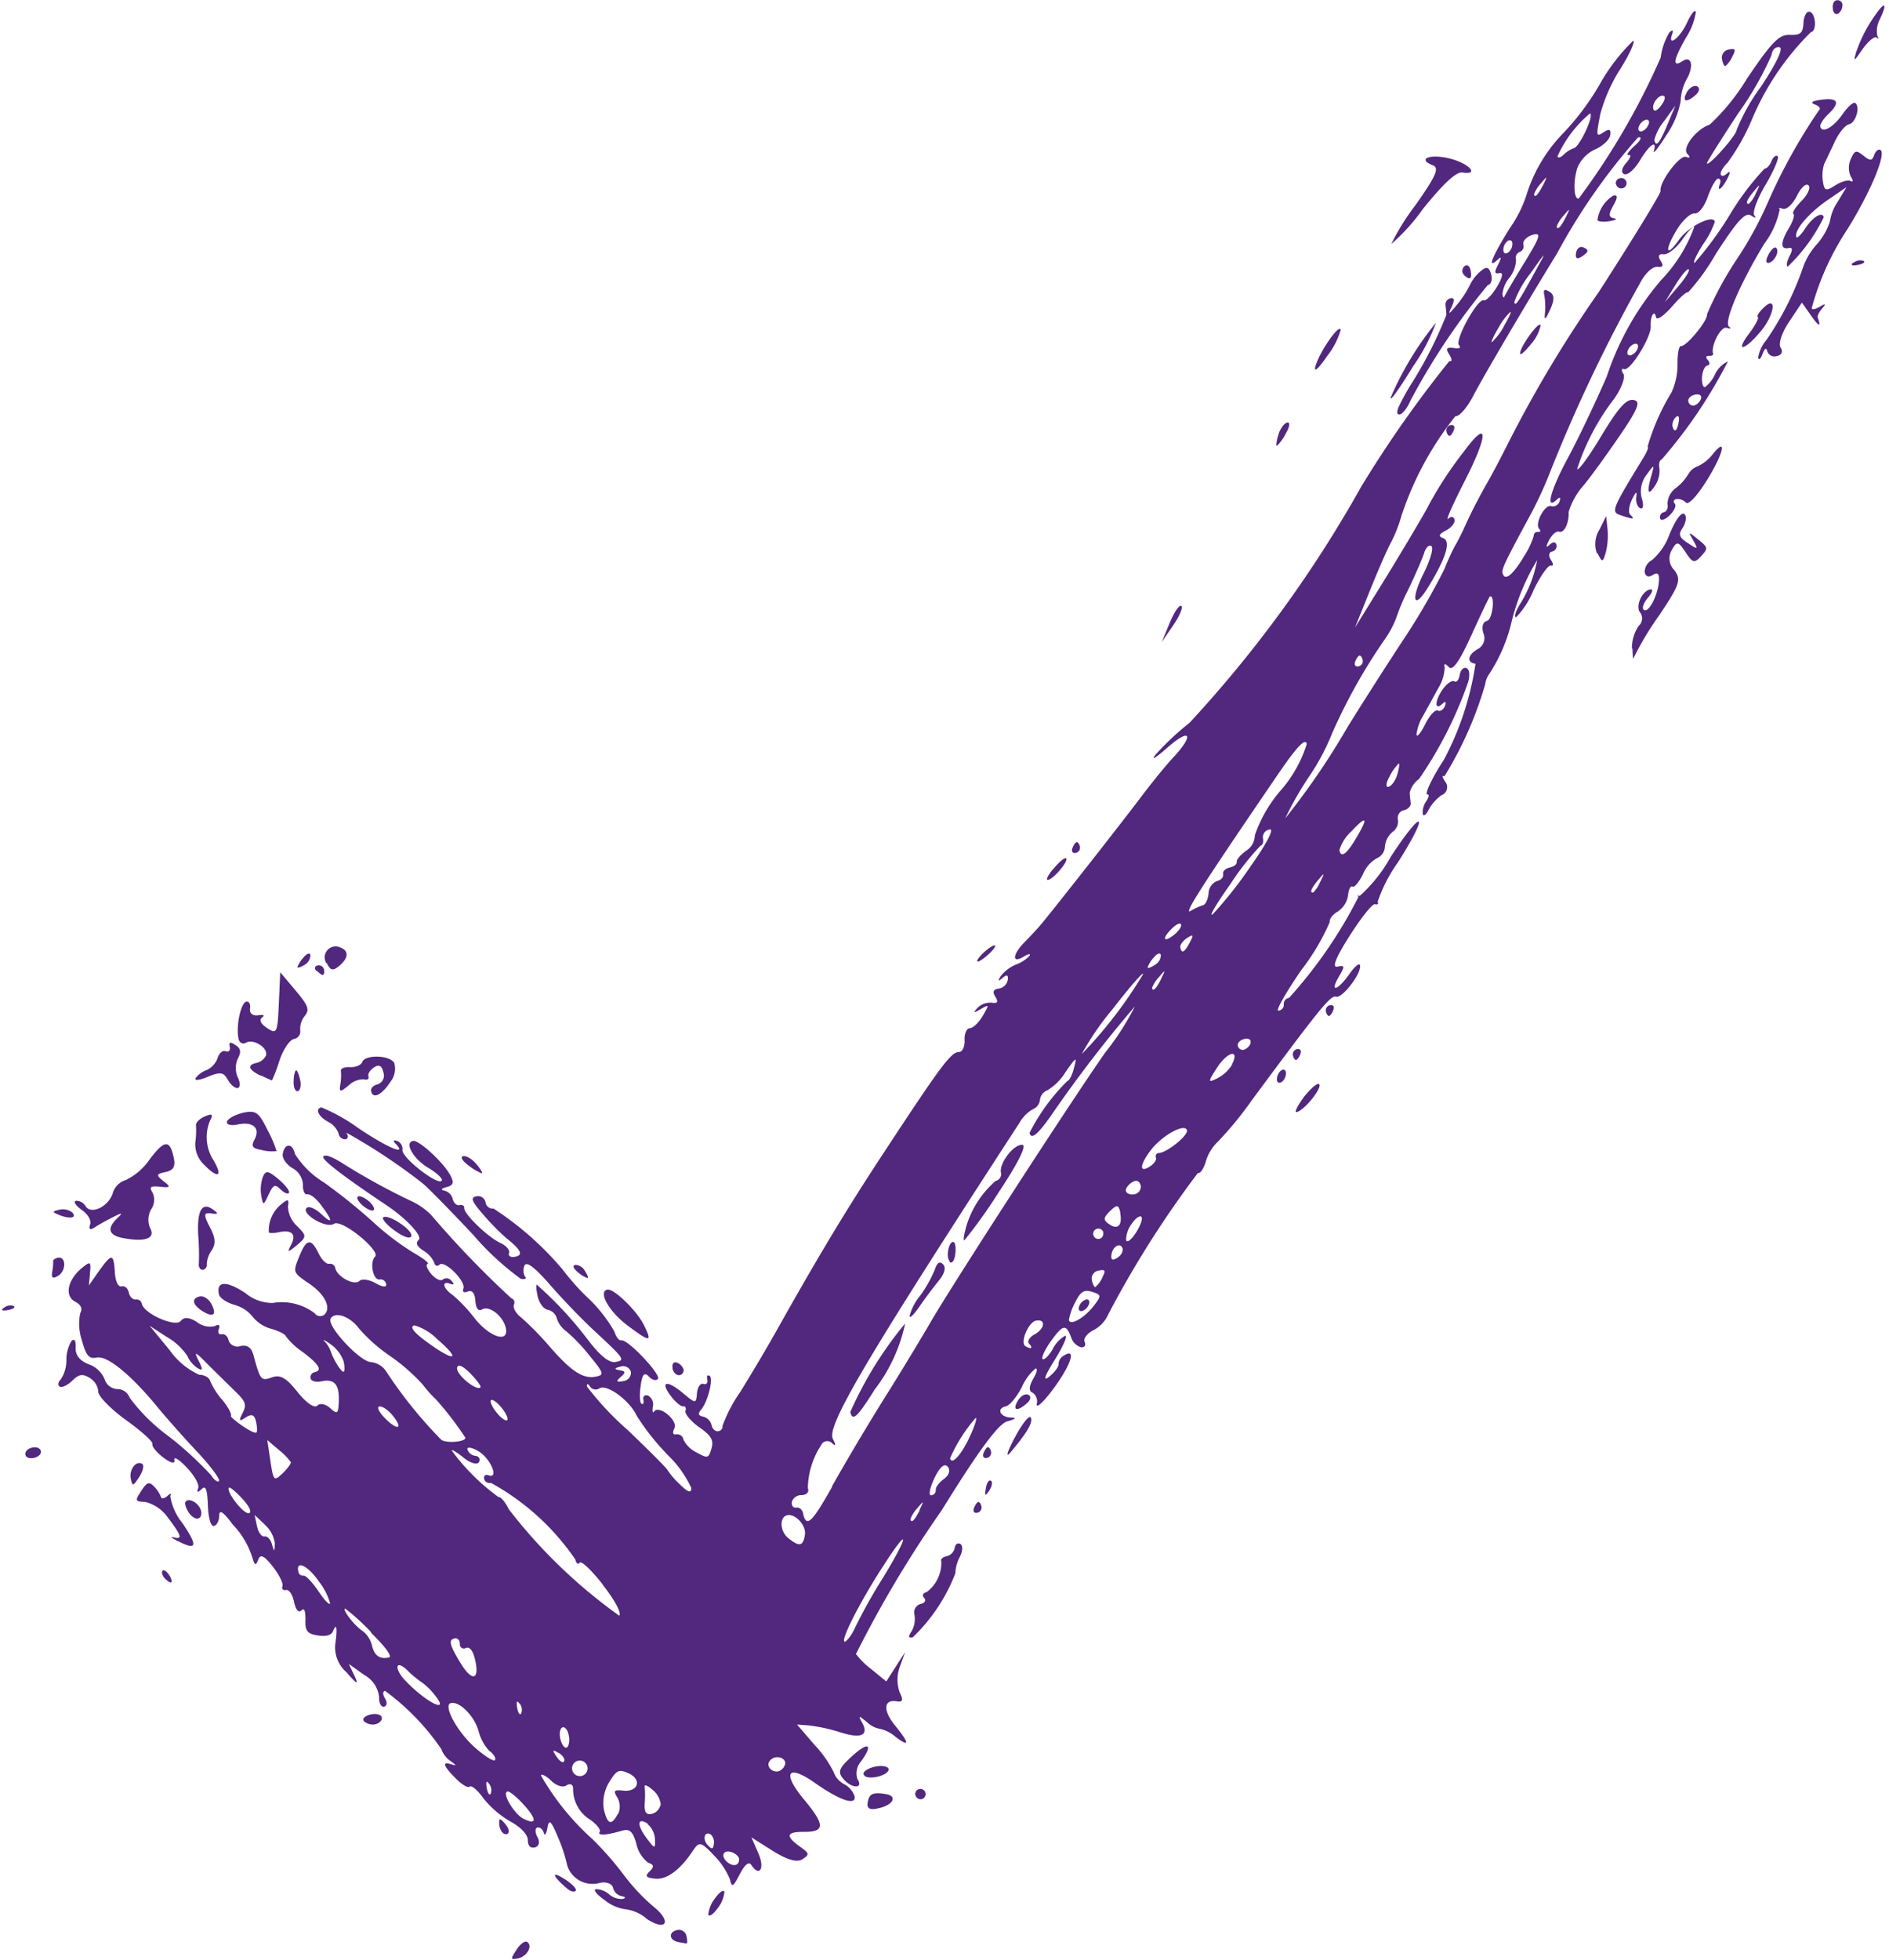 <svg xmlns="http://www.w3.org/2000/svg" xmlns:xlink="http://www.w3.org/1999/xlink" width="27.74" height="28.776" viewBox="0 0 27.74 28.776">
  <defs>
    <clipPath id="clip-path">
      <path id="Path_58" data-name="Path 58" d="M3.352,0h27.74V28.776H3.352Zm0,0" fill="#52277e"/>
    </clipPath>
  </defs>
  <g id="Check_Brush_1_" data-name="Check Brush (1)" transform="translate(-3.352)" clip-path="url(#clip-path)">
    <path id="Path_57" data-name="Path 57" d="M13.477,28.533c-.14-.025-.153-.149-.018-.177a.113.113,0,0,1,.135.088c.013.061.015.11,0,.109S13.532,28.543,13.477,28.533Zm-2.379.112c.055-.084.124-.135.155-.115.088.058,0,.213-.131.242C11.008,28.795,11.006,28.785,11.1,28.644Zm1.9-.465a.6.6,0,0,0-.3-.129.61.61,0,0,1-.3-.13c-.117-.082-.179-.156-.135-.165a.305.305,0,0,1,.194.075.279.279,0,0,0,.2.069c.052-.015.044-.03-.019-.042a.168.168,0,0,1-.123-.123c-.013-.059-.1-.091-.19-.072a.39.39,0,0,1-.481-.251,2.363,2.363,0,0,0-.142-.43c-.1-.237-.127-.258-.151-.123-.016.088-.04.12-.053.07s-.055-.085-.092-.078-.038.072,0,.142.025.137-.042.151-.1-.031-.1-.109-.1-.186-.247-.267a1.419,1.419,0,0,1-.406-.347c-.084-.117-.172-.193-.2-.17s-.115-.029-.2-.115c-.189-.189-.213-.257-.073-.213.083.026.081.017-.01-.048a.357.357,0,0,1-.133-.173,3.519,3.519,0,0,0-.828-.857c-.035.006-.035.056,0,.112s.03.11-.014.12-.077-.055-.073-.143a.421.421,0,0,0-.218-.322l-.226-.162.083.176c.064.137.038.126-.115-.051a.486.486,0,0,1-.168-.415c.035-.227.02-.325-.031-.194-.024.062-.1.085-.225.066-.154-.024-.188-.066-.181-.23,0-.131-.016-.179-.06-.138s-.084-.013-.108-.126-.075-.182-.118-.173-.067-.017-.052-.057-.05-.17-.143-.289c-.127-.16-.181-.186-.213-.1s-.05.087-.081-.014a1.238,1.238,0,0,0-.292-.5c-.141-.19-.2-.229-.2-.132,0,.075-.036.144-.078.152s-.08-.1-.088-.3c-.01-.246-.031-.3-.094-.24s-.07.044-.049-.014-.058-.188-.169-.306-.192-.167-.18-.11-.043.055-.161-.034c-.1-.076-.173-.164-.162-.2s-.164-.19-.39-.353-.408-.351-.405-.417a.257.257,0,0,0-.126-.2c-.106-.064-.156-.056-.258.043-.07.067-.152.105-.183.085s-.023-.068.017-.107a.509.509,0,0,0,.082-.285.524.524,0,0,1,.076-.279c.043-.04.065,0,.06.1s.05.188.194.244a.391.391,0,0,1,.231.218.205.205,0,0,0,.186.145.194.194,0,0,1,.182.127,2.681,2.681,0,0,0,.571.565,5.077,5.077,0,0,1,.628.576c.044.072.1.107.114.079s-.127-.22-.322-.427-.453-.5-.571-.642c-.39-.478-.746-.772-.9-.741-.117.025-.16-.026-.223-.258a.761.761,0,0,1-.023-.392c.037-.07.012-.125-.076-.171-.157-.083-.111-.318.1-.493.124-.1.135-.1.12.07l-.017.185.145-.206c.191-.267.219-.267.236.008.008.138.047.223.1.212s.093.033.106.094.057.1.1.1a.078.078,0,0,1,.091.062c.031.146.493.35.572.252.049-.062.126-.056.241.019a.307.307,0,0,0,.261.056c.054-.032.078-.015.057.042s0,.087.044.078.089.033.1.094a.137.137,0,0,0,.172.08c.1-.022.162.02.192.133.1.367.111.384.269.327.123-.044.208,0,.378.214.131.162.248.243.291.2s.125-.021.189.037c.106.095.119.085.126-.1.01-.248-.065-.334-.254-.294-.079.016-.151,0-.16-.044a.077.077,0,0,1,.059-.09c.12-.025.066-.115-.18-.3a1.021,1.021,0,0,1-.242-.227c-.006-.028-.1-.077-.216-.11a.522.522,0,0,1-.271-.176.515.515,0,0,0-.271-.176c-.113-.033-.214-.1-.225-.154-.042-.2.114-.2.389-.018a.621.621,0,0,0,.4.145.8.8,0,0,1,.616.15.1.1,0,0,0,.141.024c.109-.1.014-.3-.225-.461s-.232-.167-.148-.38c.108-.275.178-.292.287-.068.047.1.118.169.159.16a.079.079,0,0,1,.09.064c.026.127.278.261.354.188.038-.036.146-.02.24.034s.163.064.153.014a.083.083,0,0,0-.093-.07c-.1.02-.154-.255-.069-.336s-.489-.557-.605-.481-.49-.151-.4-.234c.031-.03.126.009.209.087.179.167.181.109,0-.13-.069-.094-.158-.164-.2-.156s-.067-.054-.064-.138a.294.294,0,0,0-.154-.246c-.088-.052-.153-.145-.143-.207.026-.163.145-.165.18,0a1.308,1.308,0,0,0,.427.418,8.355,8.355,0,0,1,.717.577,3.949,3.949,0,0,0,.59.45c.148.084.245.16.213.168s-.007.076.055.149.138.109.169.079a.094.094,0,0,1,.129.022c.044.047.035.062-.025.04-.126-.046-.1.073.036.162a2.248,2.248,0,0,1,.328.347c.225.282.509.368.456.138-.04-.173-.242-.331-.346-.27-.055.033-.093-.012-.1-.126s-.051-.162-.112-.136-.081,0-.064-.043c.039-.108-.276-.423-.352-.351-.031.03-.066.017-.075-.029a.394.394,0,0,0-.159-.176c-.1-.066-.12-.112-.068-.162s-.165-.3-.495-.519c-.618-.413-.936-.659-.909-.7s.133.007.255.08a9.722,9.722,0,0,0,1.018.563,1.01,1.01,0,0,1,.317.219,13.941,13.941,0,0,0,1.175,1.22c.035.007.052.049.035.094s.031.128.105.184a4.419,4.419,0,0,1,.421.43c.322.369.492.478.683.438.12-.025.111-.051-.1-.308a2.562,2.562,0,0,0-.343-.359.366.366,0,0,1-.136-.187.175.175,0,0,0-.133-.126c-.061-.01-.127-.1-.149-.2s-.026-.176-.01-.166a5.542,5.542,0,0,1,.751.81c.172.227.31.339.4.323.15-.028.142-.04-.323-.472-.169-.156-.457-.455-.64-.666-.227-.26-.346-.347-.372-.274a.177.177,0,0,0,.01.159c.026.028,0,.043-.061.033a4.035,4.035,0,0,1-.7-.646c-.325-.346-.656-.683-.735-.75a8.554,8.554,0,0,0-1.133-.753c.038.046.034.09-.01.1a.1.1,0,0,1-.1-.086.318.318,0,0,0-.152-.171c-.141-.074-.2-.191-.1-.212a2.658,2.658,0,0,1,.55.31c.451.3.712.4.54.224-.043-.045-.034-.061.022-.041a.125.125,0,0,1,.078.132c-.017.108.524.531.577.45.018-.028-.072-.113-.2-.189-.219-.132-.352-.367-.222-.394.082-.017.431.3.539.489.068.12.058.162-.046.189-.078.02-.091.041-.033.052a.167.167,0,0,1,.123.122c.013.058.056.1.1.09s.072.012.069.044c-.007.085.352.431.533.513.084.038.141.105.125.148s.026.067.092.053c.123-.026.085-.1-.141-.281a3.466,3.466,0,0,1-.329-.337c-.173-.2-.193-.25-.1-.269a.113.113,0,0,1,.133.088.106.106,0,0,0,.117.092,4.588,4.588,0,0,1,1.024.906,3.32,3.32,0,0,0,.362.405,2.129,2.129,0,0,1,.392.5c.022.075.066.131.1.124.093-.02.582.5.537.564-.023.034-.081.021-.13-.03-.069-.072-.1-.043-.124.136-.019.126-.014.243.012.26s.038-.01.028-.06.021-.076.07-.059a.148.148,0,0,1,.069.162c-.011.072,0,.1.017.073.069-.106.354.127.3.243-.034.072-.023.1.032.09a.092.092,0,0,1,.1.077.418.418,0,0,0,.194.19c.164.09.176.086.218-.058.035-.12,0-.189-.182-.314-.124-.088-.214-.2-.2-.239s0-.073-.032-.066-.116-.063-.185-.155c-.162-.216-.054-.237.186-.035.182.152.188.151.2-.005.009-.09.052-.15.094-.135s.069-.013.058-.063,0-.075.033-.056c.061.04-.026.383-.126.5-.049.056-.04.084.032.1a.168.168,0,0,1,.123.123c.013.058.056.1.1.09a.07.07,0,0,0,.061-.078,2.184,2.184,0,0,1,.262-.5c.151-.243.386-.638.521-.879.628-1.119,1.047-1.815,1.6-2.653.816-1.243.975-1.457,1.086-1.455.053,0,.091-.078.086-.173s.029-.176.076-.177.132-.081.189-.179c.1-.172.1-.175-.031-.1-.1.059-.113.055-.045-.019a.267.267,0,0,1,.21-.077c.085.014.1-.011.053-.086s-.028-.111.05-.121a.158.158,0,0,0,.132-.126c.01-.076-.014-.085-.076-.031s-.074.053-.029-.023a.55.55,0,0,1,.226-.173.519.519,0,0,0,.2-.13c.019-.033-.019-.028-.085.013-.18.111-.17-.03.017-.218.09-.091.211-.222.268-.293.37-.457,1.132-1.431,1.4-1.784.173-.231.4-.512.506-.624.317-.34.258-.447-.083-.148-.187.164-.252.2-.163.091a4.051,4.051,0,0,1,.488-.455,18.137,18.137,0,0,0,2.525-3.473,17.07,17.07,0,0,1,1.292-1.839c.04.015.04-.026,0-.091-.059-.091-.045-.113.062-.1.081.013.114,0,.079-.04-.068-.072.273-.692.364-.66.033.012.12-.077.194-.2s.1-.212.037-.2c-.076.016-.08-.01-.02-.126.051-.1.049-.123-.006-.072-.16.149-.095-.022.175-.458a1.84,1.84,0,0,0,.261-.536,2.259,2.259,0,0,1,.53-.866,3.774,3.774,0,0,0,.524-.7,2.813,2.813,0,0,1,.5-.654c.028.019-.058.206-.19.415a2.446,2.446,0,0,0-.294.66c-.065.343-.065.344.061.262.071-.046.1-.03.084.053-.011.066-.112.16-.224.208a.515.515,0,0,0-.261.277c-.062.207-.049.459.022.444A10.541,10.541,0,0,0,27.9.87.959.959,0,0,1,28.028.5c.048-.044.062-.035.041.025-.073.2.115.056.219-.17.06-.13.118-.2.129-.154a.97.97,0,0,1-.148.38c-.186.329-.2.439-.046.339.134-.087.168.081.055.273a.716.716,0,0,0-.084.316,1.3,1.3,0,0,1-.211.5c-.117.185-.2.289-.183.232.051-.175-.066-.094-.209.145-.074.124-.175.212-.224.195s-.047-.081.024-.162.079-.125.038-.12,0-.055.088-.134.118-.137.051-.124a9.03,9.03,0,0,0-1.193,1.709c-.412.667-1.08,1.8-1.226,2.083-.091.175-.209.311-.263.3A4.689,4.689,0,0,0,24.092,7.6a2.053,2.053,0,0,1-.15.383c-.05.087-.189.405-.31.706l-.221.548.413-.668c.227-.368.513-.847.636-1.065a5.447,5.447,0,0,1,.55-.851c.362-.493.367-.262.009.439-.174.341-.283.588-.24.548s.084-.034.094.013-.048.118-.128.159c-.1.052-.116.084-.041.111.119.043.051.275-.206.7-.219.367-.281.224-.079-.182.1-.2.148-.373.114-.4s-.082.023-.106.1-.128.317-.231.533a3.064,3.064,0,0,0-.18.423,1.434,1.434,0,0,1-.152.29,8.256,8.256,0,0,0-.788,1.4,3.307,3.307,0,0,1-.348.65,4.809,4.809,0,0,0-.341.6A10.93,10.93,0,0,0,23.3,10.7c.163-.265.522-.829.8-1.253a10.063,10.063,0,0,0,.624-1.069,3.461,3.461,0,0,1,.156-.343c.019-.025.1-.182.174-.347s.209-.42.293-.566.217-.4.3-.566a18.2,18.2,0,0,1,1.344-2.245c.506-.786.915-1.453.908-1.484-.026-.121.281-.534.372-.5.062.022.069.006.02-.045-.082-.085.134-.367.329-.428a3.178,3.178,0,0,0,.55-.68c.364-.537.469-.644.626-.638s.191-.028.2-.159c0-.092.037-.173.073-.18.1-.022.139.281.036.3a3.945,3.945,0,0,0-.873,1.3,3.181,3.181,0,0,1-.35.616c-.063.061-.109.138-.1.171s.049.026.094-.014.056-.028.005.072c-.082.159-.159.213-.11.077.017-.046,0-.078-.032-.071s-.1.129-.149.269-.133.249-.19.24-.171.093-.255.227c-.193.311-.173.442.025.159.133-.191.5-.376.526-.264a1.289,1.289,0,0,1-.172.329c-.1.157-.156.281-.125.274a5.111,5.111,0,0,0,.513-.7,3.99,3.99,0,0,1,.514-.683c.032,0,.076-.046.1-.107s.063-.094.091-.076-.05.206-.175.417-.2.415-.166.454.013.041-.05,0c-.085-.051-.2.077-.513.559a3.248,3.248,0,0,1-.414.574c-.006-.028-.109.063-.229.2s-.227.213-.237.162c-.026-.123-.088-.017-.079.135s-.3.658-.392.626c-.038-.014-.043.017-.01.068s-.028.216-.136.368a3.41,3.41,0,0,0-.542,1.027c.01.043.167-.171.351-.477.248-.413.37-.551.474-.534s.088.1-.174.486c-.173.255-.42.6-.549.759a1.061,1.061,0,0,0-.228.4c.009.161-.066.316-.141.289-.038-.014-.1.041-.144.121-.052.1-.049.123.006.071s.088-.04.1,0a.083.083,0,0,1-.066.1c-.046.01-.052.065-.014.123s.038.095,0,.082-.151.147-.254.357a1.268,1.268,0,0,1-.255.4c-.037.009-.016-.073.049-.182a1.83,1.83,0,0,0,.257-.655,3.255,3.255,0,0,0-.374.9,2.4,2.4,0,0,1-.325.765.338.338,0,0,0-.064.158,5.427,5.427,0,0,1-.6,1.353c-.036-.023-.031.011.011.075a.126.126,0,0,1-.051.2.632.632,0,0,0-.192.216c-.037.075-.074.1-.085.058a.29.29,0,0,1,.051-.185c.039-.06.048-.1.019-.1-.054.011.073-.256.239-.506a4.367,4.367,0,0,0,.466-1.413c-.133-.015-.117-.13.03-.213a.182.182,0,0,0,.086-.234c-.03-.094-.008-.167.054-.182.079-.018.122-.376.043-.36-.009,0-.13.255-.27.563-.177.391-.278.535-.334.477s-.076-.061-.062.01a.615.615,0,0,1-.09.291l-.224.408a.68.68,0,0,0-.1.284c.008.04.066-.03.128-.156s.145-.218.185-.2.088-.019.107-.073.007-.072-.039-.027c-.119.113-.114-.049.007-.215.06-.084.136-.135.168-.114s.067-.022.079-.094.055-.119.1-.1.052.106.023.207a5.95,5.95,0,0,1-.721,1.421.344.344,0,0,0-.136.2c0,.045.011.116.014.158s-.043.087-.1.1a.115.115,0,0,0-.088.137.184.184,0,0,1-.076.179.325.325,0,0,0-.115.215.193.193,0,0,1-.116.173.475.475,0,0,0-.206.235c-.058.117-.127.2-.154.182s-.056.04-.065.129a.345.345,0,0,1-.151.237c-.074.042-.127.112-.118.155a3.273,3.273,0,0,1-.414.7c-.237.343-.389.614-.338.6a.086.086,0,0,0,.077-.093.088.088,0,0,1,.077-.094,6.752,6.752,0,0,0,1.021-1.485c-.024-.022-.017-.026.016-.011a2.173,2.173,0,0,0,.459-.579c.481-.732.574-.659.106.082a2.22,2.22,0,0,0-.3.581c.014.032,0,.048-.038.036s-.2.194-.371.46q-.307.482-.183.457c.112-.023.114-.009.02.151-.138.238-.013.2.16-.047.076-.109.145-.164.153-.123.025.117-.264.492-.354.46-.075-.028-.245.182-1.234,1.519a5.3,5.3,0,0,1-.5.61.645.645,0,0,0-.175.286c-.031.108-.084.186-.118.173a14.882,14.882,0,0,0-1.313,2.069.487.487,0,0,1-.221.239c-.093.046-.151.123-.129.172s0,.084-.054.078a.217.217,0,0,1-.142-.139c-.076-.206-.12-.2-.3.05-.091.129-.145.247-.12.263s.091-.051.148-.148a.455.455,0,0,1,.181-.194c.043-.009-.025.149-.151.351-.154.247-.18.328-.08.247.082-.067.142-.15.135-.185a.146.146,0,0,1,.077-.122c.188-.122.111.127-.148.48-.148.2-.26.305-.249.23a.155.155,0,0,0-.065-.168c-.054-.019-.049-.094.012-.2s.068-.16.032-.151a.759.759,0,0,0-.2.275c-.074.142-.179.267-.232.278-.142.03-.089.157.07.165.092,0,.076.022-.048.055s-.388.374-.965,1.306a16.865,16.865,0,0,0-1.259,2.11,1.115,1.115,0,0,0,.227.224l.218.179.138-.215.138-.215-.079.22a.553.553,0,0,0,0,.371c.057.114.046.146-.047.13-.19-.03-.2.135-.024.352.216.265.22.329.011.171a.516.516,0,0,0-.23-.118.373.373,0,0,1-.192-.1c-.124-.1-.13-.1-.068.012.1.184-.019.236-.323.138a2.594,2.594,0,0,0-.456-.1l-.179-.014.258.3a1.633,1.633,0,0,1,.281.4.32.32,0,0,0,.153.176.317.317,0,0,1,.153.174c.031.148-.215.067-.593-.2-.4-.278-.474-.136-.139.263.3.363.3.466-.016.463-.255,0-.27.06-.052.218.139.1.141.114.034.184-.078.05-.219.011-.432-.121l-.316-.2.1.23c.1.224.02.359-.1.177-.038-.057-.095-.013-.171.133-.1.191-.117.2-.144.078a1.078,1.078,0,0,0-.238-.356c-.188-.2-.215-.2-.3-.076-.188.287-.388.438-.56.42-.136-.014-.154-.036-.084-.105s.067-.1-.019-.129a.471.471,0,0,1-.174-.277c-.052-.185-.1-.226-.213-.192-.236.068-.362.074-.325.016.019-.03-.044-.111-.141-.179a.526.526,0,0,1-.25-.458c0-.062-.047-.08-.1-.044s-.151,0-.219-.067-.138-.108-.154-.081a3.753,3.753,0,0,0,.76.938,4.852,4.852,0,0,1,.458.524,2.866,2.866,0,0,0,.47.493C13.385,28.255,13.275,28.376,12.993,28.18Zm1.371-.864c-.019-.088-.183-.151-.225-.086s.082.189.169.171A.072.072,0,0,0,14.364,27.316Zm-.417-.361c-.091-.06-.129.067-.046.155.063.066.08.062.09-.019a.155.155,0,0,0-.043-.135Zm-.925-.159c-.154-.1-.166.013-.022.207.124.166.133.167.126.018A.314.314,0,0,0,13.022,26.8Zm-.435-.147a.264.264,0,0,0-.014-.239c-.063-.1-.046-.115.087-.1.223.022.279-.165.076-.256-.14-.063-.175-.046-.286.138a.588.588,0,0,0-.073.4C12.437,26.811,12.493,26.826,12.587,26.649Zm.624-.125a.313.313,0,0,0-.117-.223c-.073-.066-.126-.088-.119-.049a1.392,1.392,0,0,1,0,.247c-.007.126.023.169.1.153A.174.174,0,0,0,13.211,26.524ZM11.2,26.511c-.1-.109-.206-.195-.234-.189-.088.019.092.325.233.4C11.4,26.821,11.4,26.733,11.2,26.511Zm3.839-.576c.036-.1-.122-.159-.208-.078s.01.191.114.169A.151.151,0,0,0,15.038,25.934Zm-4.344.275c-.037-.054-.05-.033-.035.055s.04.119.06.089A.154.154,0,0,0,10.695,26.209Zm1.444-.251a.114.114,0,1,0-.088.135A.113.113,0,0,0,12.139,25.958Zm-.421-.2c-.089-.057-.1-.047-.033.05.043.067.094.1.112.072S11.78,25.795,11.719,25.755Zm-1.012-.024a.671.671,0,0,1-.165-.3c-.061-.218-.277-.438-.405-.411s.1.438.365.665c.138.119.265.2.281.171S10.765,25.777,10.707,25.731Zm1.162-.219c-.011-.084-.052-.144-.09-.136s-.056.082-.038.163.058.143.09.136S11.88,25.595,11.869,25.512Zm-.726-.482c-.036-.055-.05-.033-.035.054s.04.119.06.089A.152.152,0,0,0,11.143,25.029Zm4.93-1.122a7.967,7.967,0,0,1,.4-.715c.392-.639.408-.8.021-.2-.358.549-.659,1.145-.57,1.126C15.963,24.1,16.03,24.012,16.074,23.907ZM9.892,24.9a.913.913,0,0,0-.18-.176,1.489,1.489,0,0,1-.221-.184c-.172-.164-.194-.019-.023.158C9.783,25.026,10.135,25.194,9.892,24.9Zm.6-.5c-.029-.139-.081-.209-.136-.185a.06.06,0,0,1-.09-.059c0-.053-.034-.09-.075-.081-.095.02-.079.091.083.359S10.555,24.7,10.494,24.406Zm1.871-1.117c-.163-.21-.316-.353-.338-.32s-.05.013-.063-.046a3.587,3.587,0,0,0-1.24-1.125.081.081,0,0,1-.1-.062c-.009-.043.021-.066.067-.049.157.056.025-.252-.152-.355-.1-.057-.17-.067-.16-.024a.141.141,0,0,0,.117.093c.055.008.078.049.052.092s-.126.016-.227-.066-.175-.126-.17-.1a3.126,3.126,0,0,0,.684.679c.033-.007.1.074.153.181a7.685,7.685,0,0,0,1.621,1.561C12.642,23.7,12.536,23.506,12.365,23.289Zm-3.4.7a3.369,3.369,0,0,0-.381-.346c-.049.01.132.246.246.322a.385.385,0,0,1,.145.209c.033.156.112.216.248.188C9.282,24.351,9.187,24.213,8.962,23.992Zm6.37-1.431c.022-.134-.138-.31-.259-.285s-.108.244.019.339C15.251,22.733,15.306,22.721,15.332,22.561Zm1.684-.365c.068-.138.064-.139-.034-.022a.482.482,0,0,0-.1.158C16.893,22.392,16.945,22.341,17.016,22.2Zm-1.284-.347c.154-.277.5-.865.778-1.308s.572-.933.662-1.09c.331-.57,2.049-3.223,2.57-3.967a3.873,3.873,0,0,0,.436-.678,19.028,19.028,0,0,0-1.187,1.539c-.228.335-.337.431-.36.317a2.929,2.929,0,0,1,.554-.759c.03-.006.076-.094.1-.2.045-.165.031-.157-.124.065a.807.807,0,0,1-.266.269.173.173,0,0,0-.111.139.167.167,0,0,1-.1.138.523.523,0,0,0-.2.2c-2.266,3.485-2.838,4.454-2.741,4.642.046.088.043.114-.007.067a.1.1,0,0,0-.144-.008,1.194,1.194,0,0,0-.217.666c.023.054-.014.094-.091.1a.144.144,0,0,0-.144.1c-.007.055.023.092.067.083s.091.033.1.094C15.355,22.455,15.441,22.369,15.732,21.85Zm.272-1.1a5.571,5.571,0,0,1,.8-1.288,2.408,2.408,0,0,1-.448.971C16.1,20.834,16.033,20.891,16,20.753Zm.867-1.405a.768.768,0,0,1,.152-.289,1.884,1.884,0,0,0,.216-.383c.035-.106.073-.13.123-.078s.012.147-.066.242-.2.257-.275.367S16.878,19.38,16.871,19.348Zm.586-.8c-.064-.066,0-.323.065-.273.022.015.029.1.017.183S17.49,18.582,17.457,18.547Zm.235-.476a1.432,1.432,0,0,1,.441-.7.1.1,0,0,0,.078-.12c-.029-.14.191-.424.317-.409.064.008-.072.279-.353.7a7.292,7.292,0,0,1-.5.7C17.658,18.242,17.664,18.167,17.692,18.071Zm-.437,3.835c-.007-.034.046-.107.119-.16s.1-.127.055-.179-.111-.008-.2.177c-.065.142-.084.251-.041.242A.073.073,0,0,0,17.255,21.906ZM8.194,23.237c-.159-.23-.339-.316-.3-.144a.069.069,0,0,0,.076.061c.033-.007.133.1.221.231s.164.212.169.173A.927.927,0,0,0,8.194,23.237Zm9.552-2.106c.079-.166.121-.3.095-.292a2.263,2.263,0,0,0-.376.592C17.487,21.535,17.624,21.389,17.746,21.131Zm-4.443.234a3.408,3.408,0,0,1-.441-.561c-.107-.227-.438-.466-.546-.4a.1.1,0,0,1-.139-.026c-.03-.045-.05-.046-.044,0a4.291,4.291,0,0,0,.593.634c.32.305.585.572.59.592a1.139,1.139,0,0,0,.179.208c.122.121.171.137.169.053A1.608,1.608,0,0,0,13.3,21.365Zm-5.9,1.04-.151-.142.035.165c.019.091.068.158.109.15s.09.042.11.112c.034.12.037.12.043-.008A.44.44,0,0,0,7.4,22.405Zm-.329-.378c-.1-.106-.185-.18-.2-.163-.04.062.216.389.293.373C7.217,22.227,7.176,22.138,7.074,22.027ZM18.626,19.75c-.032-.033.005-.1.082-.139.153-.087.165-.229.017-.2-.111.023-.235.322-.155.373S18.69,19.817,18.626,19.75Zm.943-.549c.122-.158.121-.169-.021-.214-.118-.037-.17,0-.248.159a.839.839,0,0,0-.09.255C19.226,19.49,19.438,19.371,19.569,19.2Zm-.209,0a.165.165,0,0,1,.1-.1c.041-.009.061.022.044.068a.165.165,0,0,1-.1.1C19.363,19.278,19.343,19.248,19.36,19.2ZM7.784,21.488a.919.919,0,0,0-.178-.181l-.168-.144.046.308c.044.293.053.3.178.182C7.734,21.583,7.789,21.509,7.784,21.488Zm2.562-.361a4.847,4.847,0,0,0-.427-.556,1.829,1.829,0,0,1-.2-.224,2.8,2.8,0,0,0-.483-.421,2.374,2.374,0,0,1-.451-.4c-.131-.177-.346-.254-.415-.149s.427.634.589.642a.307.307,0,0,1,.224.135,6.527,6.527,0,0,0,.805,1C10.046,21.216,10.36,21.193,10.346,21.127Zm.526-.446c-.066-.079-.133-.123-.15-.1s.025.109.091.188.133.123.15.1S10.938,20.76,10.872,20.681Zm8.826-1.9c.056-.107.047-.126-.052-.105a.118.118,0,0,0-.1.136c.013.061.036.109.051.106A.408.408,0,0,0,19.7,18.781ZM9.271,20.793c-.064-.076-.149-.13-.189-.122s0,.088.09.177C9.362,21.038,9.44,20.994,9.271,20.793Zm3.507-.63a.118.118,0,0,0-.152-.078c-.09.023-.1.038-.019.052.093.016.1.032.022.1s-.06.08.043.06A.124.124,0,0,0,12.778,20.163ZM20,18.361c-.022-.107-.145-.049-.165.078-.012.078.014.095.081.052S20,18.4,20,18.361ZM10.414,20.18c-.112-.112-.182-.139-.189-.073-.011.1.295.347.344.281C10.581,20.372,10.512,20.278,10.414,20.18ZM7.274,20.9c-.023-.108-.062-.126-.15-.07-.1.066-.109.056-.047-.066s.043-.169-.115-.32c-.1-.1-.286-.28-.406-.4-.173-.179-.2-.189-.129-.05s.064.16-.016.111a.413.413,0,0,1-.147-.177.9.9,0,0,0-.3-.277l-.254-.165.293.356a1.083,1.083,0,0,0,.435.363c.079,0,.151.045.161.091a1.047,1.047,0,0,0,.176.275c.087.105.145.212.129.237s.306.261.371.247C7.293,21.048,7.291,20.98,7.274,20.9Zm13-3.016c-.029-.019-.094.032-.147.112a.4.4,0,0,0-.077.231c.01.047.076,0,.147-.112S20.3,17.9,20.27,17.884Zm-.557.235a.075.075,0,0,0-.09-.058.076.076,0,0,0-.059.09.077.077,0,0,0,.09.059A.076.076,0,0,0,19.713,18.119Zm.249-.29c-.026-.123-.049-.127-.151-.028s-.1.135-.018.19C19.925,18.085,20,18.013,19.962,17.828ZM9.931,19.68a.8.8,0,0,0-.33-.2c-.093.019.01.132.308.333C10.227,20.024,10.24,19.946,9.931,19.68Zm-1.37.334a.517.517,0,0,0-.189-.254c-.088-.063-.13-.084-.094-.047a.428.428,0,0,1,.089.14c.038.123.158.316.192.308C8.575,20.157,8.577,20.091,8.56,20.014Zm11.7-2.591c-.014-.066-.063-.083-.125-.043s-.1.1-.088.132.064.056.125.043A.113.113,0,0,0,20.264,17.423Zm.224-.407c-.007-.037.013-.066.044-.066.112,0,.431-.255.415-.332-.025-.115-.367.073-.533.292s-.168.338-.015.239C20.457,17.112,20.5,17.053,20.489,17.016Zm1.117-1.362c.122-.233-.056-.2-.212.036-.143.22-.143.233,0,.163A.569.569,0,0,0,21.606,15.654Zm.273-.319c.017-.046-.022-.073-.085-.06s-.109.058-.1.1a.074.074,0,0,0,.085.06A.16.16,0,0,0,21.879,15.336ZM20.3,14.324c.007-.046-.194.184-.448.513a4.052,4.052,0,0,0-.454.661A6.5,6.5,0,0,0,20.3,14.324Zm.265.067c.067-.137.064-.139-.034-.022a.481.481,0,0,0-.1.157C20.442,14.588,20.495,14.536,20.566,14.391Zm-.005-.346c-.009-.043-.055-.026-.108.04a.428.428,0,0,0-.087.142c0,.014.052,0,.108-.04A.166.166,0,0,0,20.56,14.045Zm.427-.19c.058-.111.052-.121-.042-.061-.061.04-.106.1-.1.139C20.867,14.029,20.907,14.006,20.987,13.855Zm-.19-.149c.052-.051.075-.1.052-.12s-.1.034-.164.108C20.551,13.843,20.645,13.853,20.8,13.706Zm1.072-.952c.242-.34.361-.569.29-.554a.114.114,0,0,0-.1.124c.011.055,0,.105-.034.113a3.885,3.885,0,0,0-.443.564c-.213.3-.329.5-.256.44A5.985,5.985,0,0,0,21.869,12.754Zm1.033.213c.067-.137.064-.139-.034-.022s-.13.192-.068.179A.477.477,0,0,0,22.9,12.968Zm-1.72.344c.034-.008.07-.085.079-.172a.2.2,0,0,1,.122-.181c.059-.013.1-.056.091-.1s.035-.085.1-.1.106-.049.1-.081.056-.105.139-.165a.269.269,0,0,0,.127-.226,2,2,0,0,1,.383-.662,1.893,1.893,0,0,0,.38-.679c-.019-.094-.146.04-.427.451-1.1,1.613-1.394,2.066-1.279,2A.837.837,0,0,1,21.182,13.312Zm2.245-.982c.185-.308.158-.345-.07-.1a.615.615,0,0,0-.175.275C23.207,12.623,23.285,12.567,23.427,12.33Zm.606-.938c.026-.091.036-.162.02-.159a.734.734,0,0,0-.131.183c-.056.1-.065.169-.02.159S24.006,11.483,24.033,11.392Zm-.509-1.676c-.008-.041-.03-.072-.048-.067s-.046.044-.063.091.005.076.049.067A.078.078,0,0,0,23.524,9.716Zm2.353-1.5a1.218,1.218,0,0,0,.159-.324.055.055,0,0,1,.064-.058c.036,0,.044-.016.017-.043-.073-.077.082-.37.177-.336a.1.1,0,0,0,.12-.068c.022-.061.007-.072-.04-.027-.171.163-.093-.137.157-.6.147-.271.407-.816.578-1.209a4.186,4.186,0,0,1,.8-1.417,2.225,2.225,0,0,0,.484-.776c-.006-.028-.085.054-.175.183s-.215.226-.277.217-.091.019-.043.093.034.1-.038.091-.165.076-.235.189A23.17,23.17,0,0,0,26.258,7a5.724,5.724,0,0,1-.281.6c-.358.662-.409.77-.4.832C25.607,8.56,25.716,8.477,25.877,8.219Zm1.684-3.076c.017-.046,0-.077-.044-.068a.165.165,0,0,0-.1.1c-.017.046,0,.077.044.069A.168.168,0,0,0,27.561,5.142Zm-1.967-.322c.074-.123.118-.219.1-.215a.9.9,0,0,0-.173.23c-.074.122-.118.219-.1.215A.911.911,0,0,0,25.594,4.821Zm2.718-.84c-.02-.015-.107.088-.194.228l-.157.255.194-.228C28.261,4.109,28.332,3.995,28.311,3.98Zm-2.237,0c.154-.277.147-.272-.085.057a1.49,1.49,0,0,0-.24.424C25.764,4.527,25.8,4.482,26.075,3.978Zm-.18-.091c.237-.386.258-.454.126-.415-.087.025-.149.089-.138.141a.089.089,0,0,1-.054.111.093.093,0,0,0-.053.115.445.445,0,0,1-.1.266.456.456,0,0,0-.1.241c.008.041.021.058.027.038S25.738,4.141,25.894,3.887Zm-.174-.3c-.009-.041-.045-.047-.081-.013a.167.167,0,0,0-.049.136c.008.041.044.047.08.013A.165.165,0,0,0,25.721,3.583ZM29.3,2.857c.067-.138.064-.139-.034-.022s-.13.192-.068.179A.484.484,0,0,0,29.3,2.857Zm-2.793.356c.067-.138.064-.139-.034-.022a.481.481,0,0,0-.1.157C26.382,3.409,26.435,3.357,26.506,3.213Zm2.51-1.286a2.905,2.905,0,0,1,.358-.634c.23-.348.332-.566.269-.576s-.108.044-.117.118a4.79,4.79,0,0,1-.484.847c-.259.392-.467.724-.464.739C28.591,2.485,29.028,1.994,29.016,1.928Zm-2.843.813c.067-.137.064-.139-.034-.022a.47.47,0,0,0-.1.157C26.049,2.937,26.1,2.884,26.173,2.74ZM28,1.851l.116-.277-.161.222a.733.733,0,0,0-.148.283C27.831,2.192,27.883,2.13,28,1.851Zm-1.377.35c.084-.019.3-.475.241-.513a1.751,1.751,0,0,0-.479.631c.006.029.048.018.091-.025A.4.4,0,0,1,26.623,2.2Zm1.1-.349c.017-.046,0-.077-.044-.069a.168.168,0,0,0-.1.1c-.017.046,0,.077.044.069A.168.168,0,0,0,27.72,1.852Zm.23-.416c-.062-.041-.182.094-.162.183.01.049.052.034.11-.039S27.972,1.45,27.95,1.436ZM13.915,28.128a.46.46,0,0,1,.1-.24c.066-.091.127-.132.136-.091a.461.461,0,0,1-.1.24C13.985,28.128,13.923,28.169,13.915,28.128Zm-2.073-.38c-.214-.182-.243-.268-.05-.148.114.07.194.151.176.178S11.894,27.792,11.842,27.748Zm4.413-1.262c.021-.132.074-.156.266-.126.177.028.108.163-.106.208C16.286,26.6,16.241,26.572,16.255,26.487Zm.7-.109a.076.076,0,1,1,.09.058A.077.077,0,0,1,16.957,26.377ZM15.9,26.141c-.09-.106-.07-.158.121-.333.246-.225.322-.184.136.073a.269.269,0,0,0-.054.256C16.2,26.282,16.025,26.285,15.9,26.141Zm.292-.069c-.008-.041.068-.092.17-.114s.193-.005.2.036-.068.091-.17.113S16.2,26.113,16.2,26.072Zm-5.341.777c-.013-.061-.01-.114.005-.117s.059.04.1.1.034.109-.005.117S10.867,26.911,10.854,26.85ZM16.9,23.97a.37.37,0,0,0,.042-.242.129.129,0,0,1,.088-.158c.064-.013.088-.054.054-.089s-.017-.074.036-.085a.536.536,0,0,0,.216-.453c-.015-.029.02-.062.078-.074a.158.158,0,0,0,.119-.122c.007-.055.044-.08.083-.058s.035.105-.005.183a.582.582,0,0,0-.069.249,2.593,2.593,0,0,1-.625.938C16.851,24.073,16.847,24.05,16.9,23.97Zm-8.04,1.323c-.034-.036.007-.079.091-.1s.16,0,.168.042-.032.085-.091.1A.2.2,0,0,1,8.859,25.293Zm8.955-3.129c.017-.046.045-.087.063-.091s.04.026.048.067a.078.078,0,0,1-.063.091C17.819,22.24,17.8,22.21,17.814,22.164Zm.176-.293c.012-.079.045-.129.073-.111s.017.082-.023.144C17.982,21.993,17.972,21.986,17.99,21.871Zm.423-.741c.105-.2.211-.334.234-.3.041.068-.049.222-.3.519C18.275,21.433,18.307,21.332,18.413,21.13Zm-.459.229c.017-.046.045-.087.063-.091s.04.027.049.067a.079.079,0,0,1-.063.091c-.043.009-.065-.022-.049-.067Zm.5-.763c.038-.072.106-.117.152-.1s.049.063,0,.115C18.461,20.746,18.377,20.738,18.452,20.6Zm-12.52,2.6c-.036-.038-.053-.088-.037-.112s.058,0,.1.062C6.068,23.262,6.03,23.294,5.931,23.191Zm.194-.546c-.093-.048-.123-.074-.066-.059.135.036.117-.024-.086-.291a.576.576,0,0,0-.329-.228c-.153-.007-.156-.016-.061-.162.085-.13.115-.141.189-.064a.453.453,0,0,1,.1.151c.007.033.051.027.095-.013s.064-.043.042,0a.838.838,0,0,0,.18.4C6.422,22.723,6.406,22.79,6.125,22.646Zm.154-.426c-.04-.061-.061-.13-.046-.153.046-.072.2.019.228.13C6.493,22.343,6.369,22.358,6.279,22.22Zm7.108-2.113c-.014-.064.013-.1.06-.085a.165.165,0,0,1,.1.1.074.074,0,0,1-.06.085C13.445,20.216,13.4,20.171,13.387,20.107ZM5.434,21.732c-.029-.135.079-.275.168-.218.031.02.011.105-.043.189C5.467,21.844,5.458,21.846,5.434,21.732Zm7.285-2.258c-.265-.2-.426-.489-.287-.519.095-.02.437.313.54.526C13.095,19.733,13.063,19.732,12.719,19.475Zm-8.833,1.9c-.008-.041.034-.085.1-.1s.118.01.127.051-.034.085-.1.1S3.894,21.42,3.886,21.379ZM12,18.7c-.067-.053-.084-.1-.04-.108a.165.165,0,0,1,.141.086c.037.056.055.105.041.108A.417.417,0,0,1,12,18.7Zm10.653-2.563c.1-.127.2-.216.229-.2.063.041-.214.389-.328.412C22.517,16.36,22.562,16.262,22.657,16.134ZM6.479,19.266c-.144-.094-.156-.184-.03-.211.057-.012.134.041.173.119C6.7,19.331,6.641,19.37,6.479,19.266Zm15.787-3.382a.166.166,0,0,1,.049-.136c.036-.034.072-.028.081.013a.167.167,0,0,1-.049.136C22.311,15.93,22.274,15.925,22.266,15.884Zm.233-.368a.078.078,0,0,1,.063-.091c.043-.009.065.021.049.067s-.045.087-.063.091S22.507,15.556,22.5,15.515ZM9.325,18.1c-.12-.084-.2-.173-.188-.2.048-.073.427.166.417.263C9.548,18.217,9.446,18.188,9.325,18.1ZM3.571,19.221a.153.153,0,0,1,.144-.025c.029.02-.01.046-.09.06S3.517,19.257,3.571,19.221Zm2.862-.647a3.423,3.423,0,0,0-.008-.4c-.023-.37.05-.51.208-.4.093.066.09.077-.019.063s-.116.013-.02.2c.084.157.09.246.027.343a.369.369,0,0,0-.071.2.073.073,0,0,1-.058.084C6.454,18.666,6.427,18.628,6.433,18.574Zm1.357-.281c.079-.152.008-.221-.186-.18-.075.016-.139.015-.143,0a.492.492,0,0,1,.169-.4c.113-.095.13-.092.112.022a.41.41,0,0,0,.132.286c.144.143.144.16,0,.28S7.73,18.408,7.79,18.293ZM22.983,14.87a.079.079,0,0,1,.063-.091c.043-.009.065.021.049.067s-.045.087-.063.091S22.992,14.911,22.983,14.87ZM4.28,18.693a.816.816,0,0,0,.014-.159c0-.017.027-.038.068-.046.121-.026.127.185.008.262C4.289,18.8,4.265,18.786,4.28,18.693Zm4.575-.959c-.066-.052-.107-.115-.091-.14s.084,0,.149.05.106.115.09.14S8.921,17.786,8.855,17.733Zm1.541-.6c-.091-.066-.129-.128-.083-.138s.133.042.194.114.1.135.082.138A.72.72,0,0,1,10.4,17.137ZM5.329,18.2c-.218-.038-.252-.139-.1-.287.094-.09.084-.094-.062-.019-.1.049-.219.118-.272.152s-.084.026-.06-.042-.031-.154-.123-.22-.125-.124-.082-.133a.16.16,0,0,1,.141.081c.083.129.343,0,.4-.2a.283.283,0,0,1,.188-.185.9.9,0,0,0,.349-.3c.22-.294.3-.3.357-.025.027.127-.005.182-.121.207-.138.029-.142.046-.031.133s.108.1-.05.083c-.139-.014-.163,0-.109.088a.245.245,0,0,1-.02.241.309.309,0,0,0-.017.277C5.8,18.2,5.653,18.26,5.329,18.2Zm2.021-.622a.562.562,0,0,1,.021-.271c.043-.108.078-.1.232.027.1.085.169.174.153.2s-.071,0-.123-.05c-.081-.081-.106-.07-.174.073C7.381,17.723,7.379,17.724,7.35,17.581Zm-2.966.281c-.109-.042-.109-.052,0-.076a.223.223,0,0,1,.187.037C4.649,17.9,4.55,17.925,4.385,17.861Zm2.141-.724a.412.412,0,0,1-.144-.34,1.229,1.229,0,0,0,.01-.249c-.007-.041.052-.1.129-.133.111-.046.127-.034.078.06a.628.628,0,0,0,.052.586C6.785,17.29,6.72,17.331,6.526,17.138Zm.848-.227c-.154-.023-.177-.053-.123-.155.09-.17-.021-.27-.248-.222-.1.022-.172,0-.155-.045s.124-.1.239-.128c.184-.038.227-.008.355.253a1.656,1.656,0,0,1,.133.311A.635.635,0,0,1,7.374,16.911Zm1.59-.868c-.009-.041.034-.085.1-.1a.135.135,0,0,0,.081-.17c-.021-.1-.064-.125-.133-.08s-.1.1-.087.137-.022.057-.067.041a.31.31,0,0,0-.225.091c-.124.1-.14.1-.121-.016a.759.759,0,0,0,.008-.2c-.007-.034.054-.058.135-.054s.16-.029.177-.073c.041-.114.4-.106.471.01a.307.307,0,0,1-.053.275C9.119,16.1,8.989,16.163,8.964,16.043Zm8.9-1.91c0-.02.052-.087.124-.148s.135-.094.14-.074-.052.087-.124.148S17.87,14.153,17.865,14.133ZM7.825,15.9c0-.087.02-.16.036-.163s.042.061.06.142,0,.155-.036.163S7.821,15.982,7.825,15.9Zm-.968-.025c-.056-.112-.109-.12-.293-.044-.123.052-.2.06-.179.019a.367.367,0,0,1,.163-.118.306.306,0,0,0,.16-.176c.022-.072.076-.118.12-.1s.07-.014.059-.066c-.015-.07.005-.077.084-.025s.087.1.034.2a.339.339,0,0,0,0,.275c.039.077.037.147,0,.156S6.895,15.946,6.857,15.87Zm.487-.059c-.183-.087-.207-.158-.064-.189a.2.2,0,0,0,.138-.107c.04-.111-.183-.254-.293-.189-.047.028-.1,0-.11-.063-.038-.182.034-.523.115-.54.04-.008.065.038.055.1s.028.112.12.1c.076-.013.1,0,.058.031s-.035.085.072.156c.144.095.153.074.173-.359l.02-.46.224.266c.191.228.21.283.136.376a.3.3,0,0,0-.066.212.112.112,0,0,1-.093.126c-.063.013-.158.155-.212.316a2.363,2.363,0,0,1-.11.292C7.5,15.883,7.427,15.85,7.344,15.811Zm11.64-3.038c.08-.1.163-.168.184-.154.046.029-.176.3-.266.317C18.868,12.945,18.9,12.872,18.985,12.773Zm.276-.3c.016-.046.044-.087.063-.091s.04.026.049.067a.079.079,0,0,1-.063.091C19.265,12.553,19.244,12.522,19.261,12.476Zm-11.1,1.8c-.034-.035-.026-.072.017-.081a.079.079,0,0,1,.094.058c.008.041,0,.078-.017.081S8.2,14.308,8.164,14.273Zm.145-.115a.161.161,0,0,1,.2-.233c.133.048.13.154-.008.271C8.4,14.281,8.368,14.274,8.309,14.158Zm-.427.065a.419.419,0,0,1,.086-.141c.053-.067.1-.084.108-.041a.169.169,0,0,1-.087.142C7.934,14.219,7.885,14.237,7.882,14.223Zm19.6-4.679a.58.58,0,0,1,.1-.338.146.146,0,0,0,.026-.188c-.083-.087.016-.323.144-.347.047-.008.031.047-.035.123s-.093.157-.059.179c.072.047.21-.224.221-.434.005-.1-.021-.124-.09-.08s-.107.018-.12-.041a.2.2,0,0,1,.109-.178.9.9,0,0,0,.252-.368c.115-.28.218-.388.245-.258a.3.3,0,0,1-.058.168c-.055.085-.036.131.087.21.151.1.154.095.08-.037s-.078-.138.072-.016.143.132.043.243-.126.1-.23-.057-.128-.166-.2-.034a.241.241,0,0,0,.038.3c.1.139.079.209-.229.667a4.434,4.434,0,0,0-.368.613C27.5,9.726,27.488,9.669,27.486,9.544Zm-.514-1.4A.4.4,0,0,1,27,7.8l.1-.2.02.194a1.041,1.041,0,0,1-.027.344C27.049,8.283,27.042,8.284,26.972,8.144ZM20.691,9.165c.064-.154.14-.265.169-.246s-.023.145-.116.281l-.169.247Zm7.2-1.533a.076.076,0,0,1,.058-.09c.041-.009.064-.065.051-.124a.3.3,0,0,1,.126-.232.749.749,0,0,0,.179-.2.26.26,0,0,1,.141-.118.6.6,0,0,0,.211-.167c.219-.276.175-.041-.065.352-.15.244-.283.39-.321.349a.172.172,0,0,0-.139-.052c-.041.008-.052.038-.025.067s-.007.105-.075.171S27.9,7.677,27.892,7.632ZM27.32,7.59c-.155-.051-.146-.073.327-.848.055-.091.082-.162.06-.157a3.229,3.229,0,0,1,.352-.8.97.97,0,0,0,.088-.425c0-.144.02-.26.052-.256.08.008.4-.382.381-.466a5.025,5.025,0,0,1,.445-.819A5.4,5.4,0,0,0,29.472,3a8.32,8.32,0,0,1,.752-1.357c.032-.022.007-.06-.056-.084-.079-.029-.049-.052.093-.071.245-.032.281.04.1.212-.071.068-.124.149-.117.18.023.108.189.017.326-.178.075-.109.159-.183.185-.167.081.053.011.293-.092.315-.054.011-.147.127-.208.257s-.129.275-.153.323a.543.543,0,0,0-.02.252c.02.144.044.152.182.063.088-.056.189-.085.227-.063s.038-.009,0-.067a.311.311,0,0,1,0-.254c.06-.133.078-.138.186-.052s.129.072.159-.011c.022-.059.062-.091.092-.072.088.058-.149.623-.489,1.168a3.965,3.965,0,0,0-.519,1.146c-.008.034.042.029.112-.011.093-.054.1-.049.043.019-.046.05-.077.112-.068.138.052.147.018.136-.1-.031l-.133-.189-.188.282c-.108.161-.161.324-.124.38s.017.108-.056.123a.113.113,0,0,1-.14-.067c-.014-.062-.037-.05-.069.034s-.056.094-.065.055a.524.524,0,0,1,.121-.258,4.391,4.391,0,0,0,.533-1.053.993.993,0,0,1,.2-.344.937.937,0,0,0,.2-.346.68.68,0,0,1,.114-.286l.129-.215-.269.184c-.281.193-.492.436-.47.543.007.034.066-.018.13-.117.112-.171.255-.259.275-.168a2.547,2.547,0,0,1-.531.727c-.022-.015-.01-.087.03-.16.047-.091.043-.127-.014-.115-.123.026-.123-.08,0-.288.061-.1.093-.2.069-.213s.031-.1.121-.192.136-.194.1-.228-.11.035-.17.156-.152.206-.206.189-.074-.014-.045.008a1.256,1.256,0,0,1-.229.507c-.363.6-.6,1.157-.515,1.217.036.026.02.033-.035.015-.086-.028-.237.266-.2.381.007.02-.022.034-.064.031s-.048.025-.014.061.032.073-.007.081-.073.085-.078.171.015.152.043.146a.488.488,0,0,0,.147-.186.4.4,0,0,1,.19-.192,7.115,7.115,0,0,1-.974,1.442c-.031.007-.044.065-.031.129a.4.4,0,0,1-.063.251c-.105.161-.127.107-.057-.14.05-.176.048-.177-.073-.013a.4.4,0,0,0-.067.341c.032.1.022.162-.02.146s-.07-.087-.061-.159c.013-.1,0-.093-.063.032-.043.09-.056.189-.027.219C27.528,7.649,27.5,7.651,27.32,7.59Zm.846-1.377c.011-.072-.007-.1-.044-.064a.164.164,0,0,0-.049.131C28.1,6.386,28.143,6.352,28.165,6.213Zm.326-.336c.016-.046-.022-.073-.086-.06s-.109.058-.1.1a.074.074,0,0,0,.085.06A.163.163,0,0,0,28.492,5.877Zm-3.738.478a.079.079,0,0,1,.063-.091c.043-.009.065.021.048.067s-.044.087-.062.091S24.763,6.4,24.754,6.355Zm-2.469.055c.026-.091.085-.173.131-.183s.037.062-.02.159a.694.694,0,0,1-.131.183C22.249,6.573,22.258,6.5,22.285,6.41ZM29.2,4.919c.09-.12.147-.228.127-.24s.019-.075.085-.138c.2-.194.164.1-.045.35C29.127,5.177,28.985,5.2,29.2,4.919ZM24.062,5.977c.04-.083.112-.215.161-.294a6.051,6.051,0,0,0,.53-1.036c0-.041-.009-.109-.013-.151a.094.094,0,0,1,.077-.094c.055-.012.059.034.01.133-.056.117-.038.108.08-.036a1.476,1.476,0,0,0,.192-.292.6.6,0,0,1,.155-.2c.09-.076.124-.067.156.043.023.078,0,.15-.05.16A10.068,10.068,0,0,0,24.228,5.9c-.044.105-.116.2-.159.208S24.018,6.069,24.062,5.977Zm-.125-.121A4.635,4.635,0,0,1,24.6,4.762a2.724,2.724,0,0,1-.335.638C24.061,5.735,23.912,5.941,23.937,5.856Zm1.9-.641c-.016-.082.282-.495.3-.414A.6.6,0,0,1,26,5.07C25.912,5.181,25.839,5.246,25.834,5.216Zm4.9-1.337a.153.153,0,0,1,.143-.024c.03.019-.01.046-.089.06S30.676,3.914,30.731,3.878ZM22.831,5.4c.058-.209.349-.63.37-.533a1.115,1.115,0,0,1-.2.385C22.871,5.444,22.8,5.5,22.831,5.4ZM26.2,4.628a.992.992,0,0,0-.008-.266c-.019-.089,0-.1.075-.055s.076.118.008.266S26.19,4.731,26.2,4.628Zm3.28-.862c.038-.073.088-.121.111-.106.062.04-.013.2-.1.222C29.442,3.892,29.438,3.849,29.482,3.766ZM26.657,3.74c.01-.064.052-.1.094-.089.1.037.1.067-.013.141C26.672,3.834,26.645,3.817,26.657,3.74Zm-1.648.317a.088.088,0,0,1,.008-.123c.036-.034.077-.01.09.053C25.136,4.118,25.095,4.147,25.01,4.057Zm1.962-.8a.507.507,0,0,1,.233-.362c.068-.014.067.029,0,.147s-.074.172.008.185c.058.009.029.029-.064.044S26.975,3.276,26.972,3.254Zm-3.029.353a3.456,3.456,0,0,1,.362-.581c.3-.427.349-.54.249-.579-.236-.091-.044-.171.245-.1s.448.247.19.206c-.089-.014-.279.162-.584.542A2.884,2.884,0,0,1,23.943,3.607Zm3.3-.879a.076.076,0,0,1,.058-.09.076.076,0,1,1,.031.148A.076.076,0,0,1,27.246,2.728Zm1.035-1.342c.037-.071.106-.116.151-.1s.049.064,0,.115C28.29,1.536,28.205,1.527,28.281,1.385Zm2.5-.617A2.094,2.094,0,0,1,31,.32c.183-.281.248-.287.118-.011a.362.362,0,0,0-.037.24c.021.045.017.057-.008.028s-.114.041-.2.157C30.731.939,30.728.94,30.776.769ZM28.8.888a.12.12,0,0,1,.1-.137c.1-.02.108,0,.051.106a.39.39,0,0,1-.1.136C28.833,1,28.81.95,28.8.888Zm1.63-.727c-.013-.064.009-.123.05-.132a.074.074,0,0,1,.089.054.164.164,0,0,1-.05.132C30.48.249,30.44.225,30.427.161Zm0,0" transform="translate(-0.161 -0.024)" fill="#52277e"/>
  </g>
</svg>
